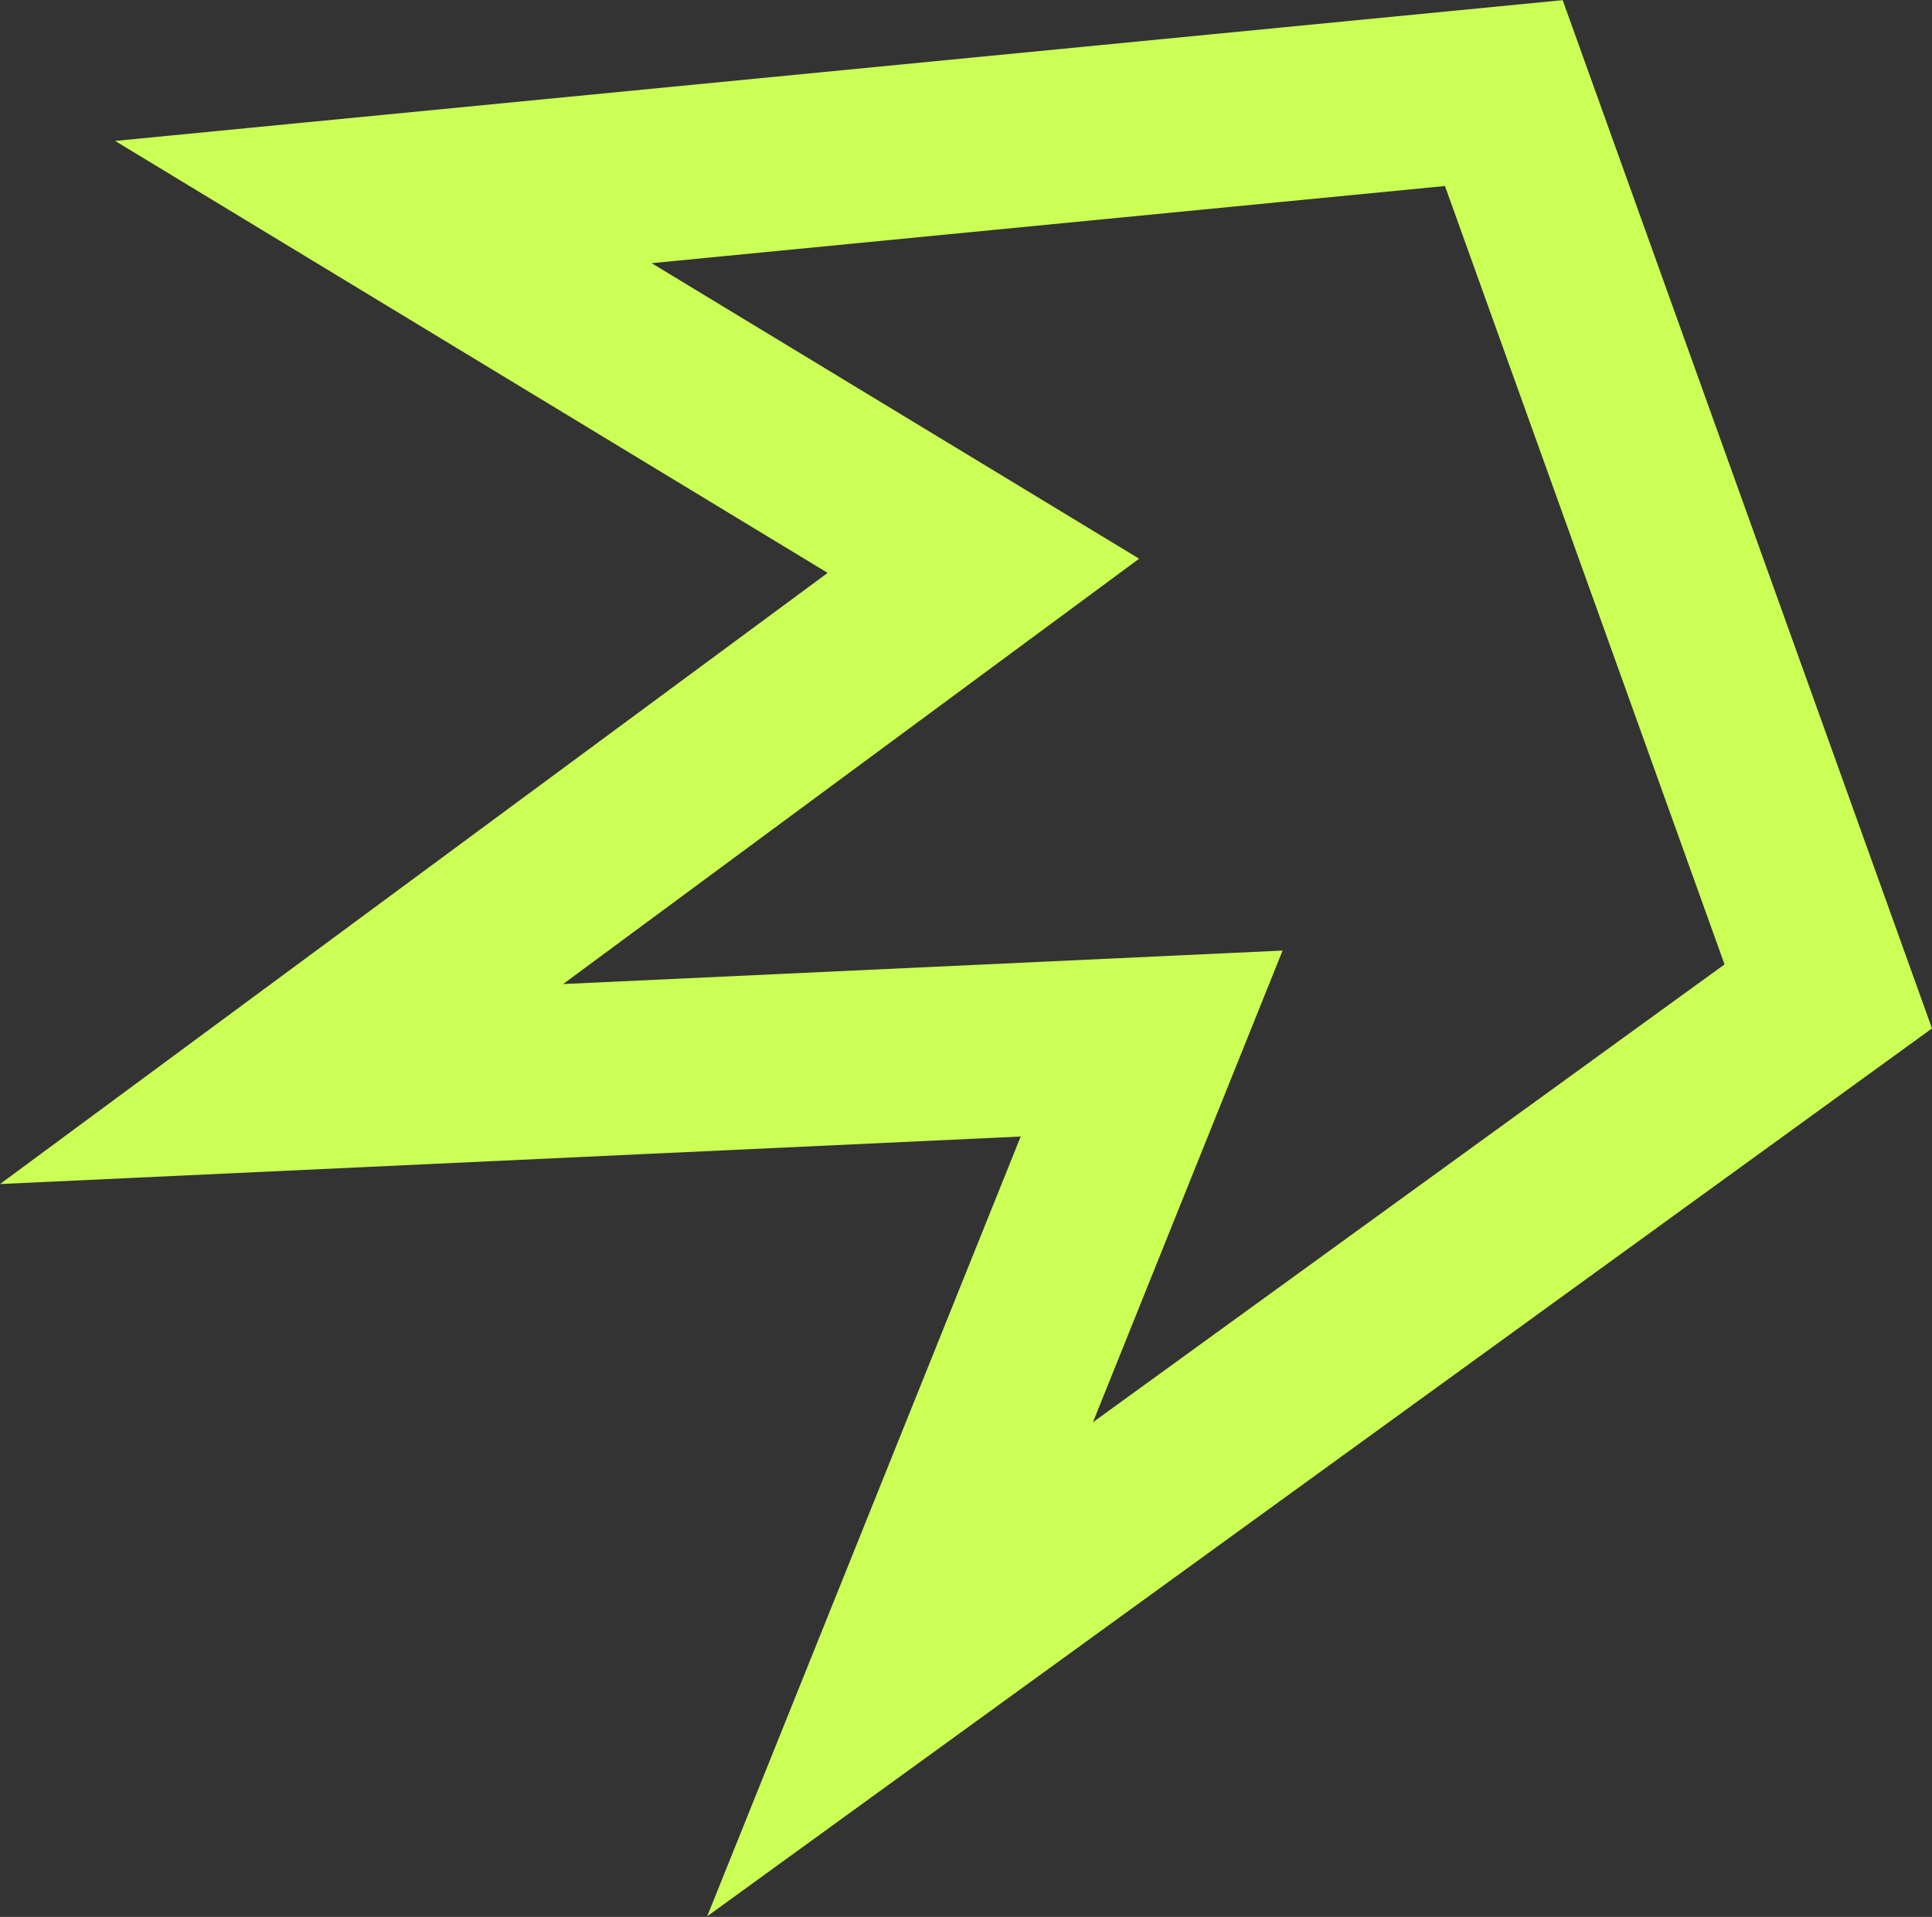 <?xml version="1.0" encoding="UTF-8"?> <svg xmlns="http://www.w3.org/2000/svg" width="2348" height="2330" viewBox="0 0 2348 2330" fill="none"><rect x="0" y="0" width="2348" height="2330" fill="#333333" stroke="none"/> <path d="M1093.86 2029.04L2221.93 1211.16L1827.63 113.15L465.915 245.587L1195.16 687.742L342.2 1317.68L1399.62 1268.45L1093.86 2029.04Z" stroke="#CBFF56" stroke-width="211"></path> </svg> 
